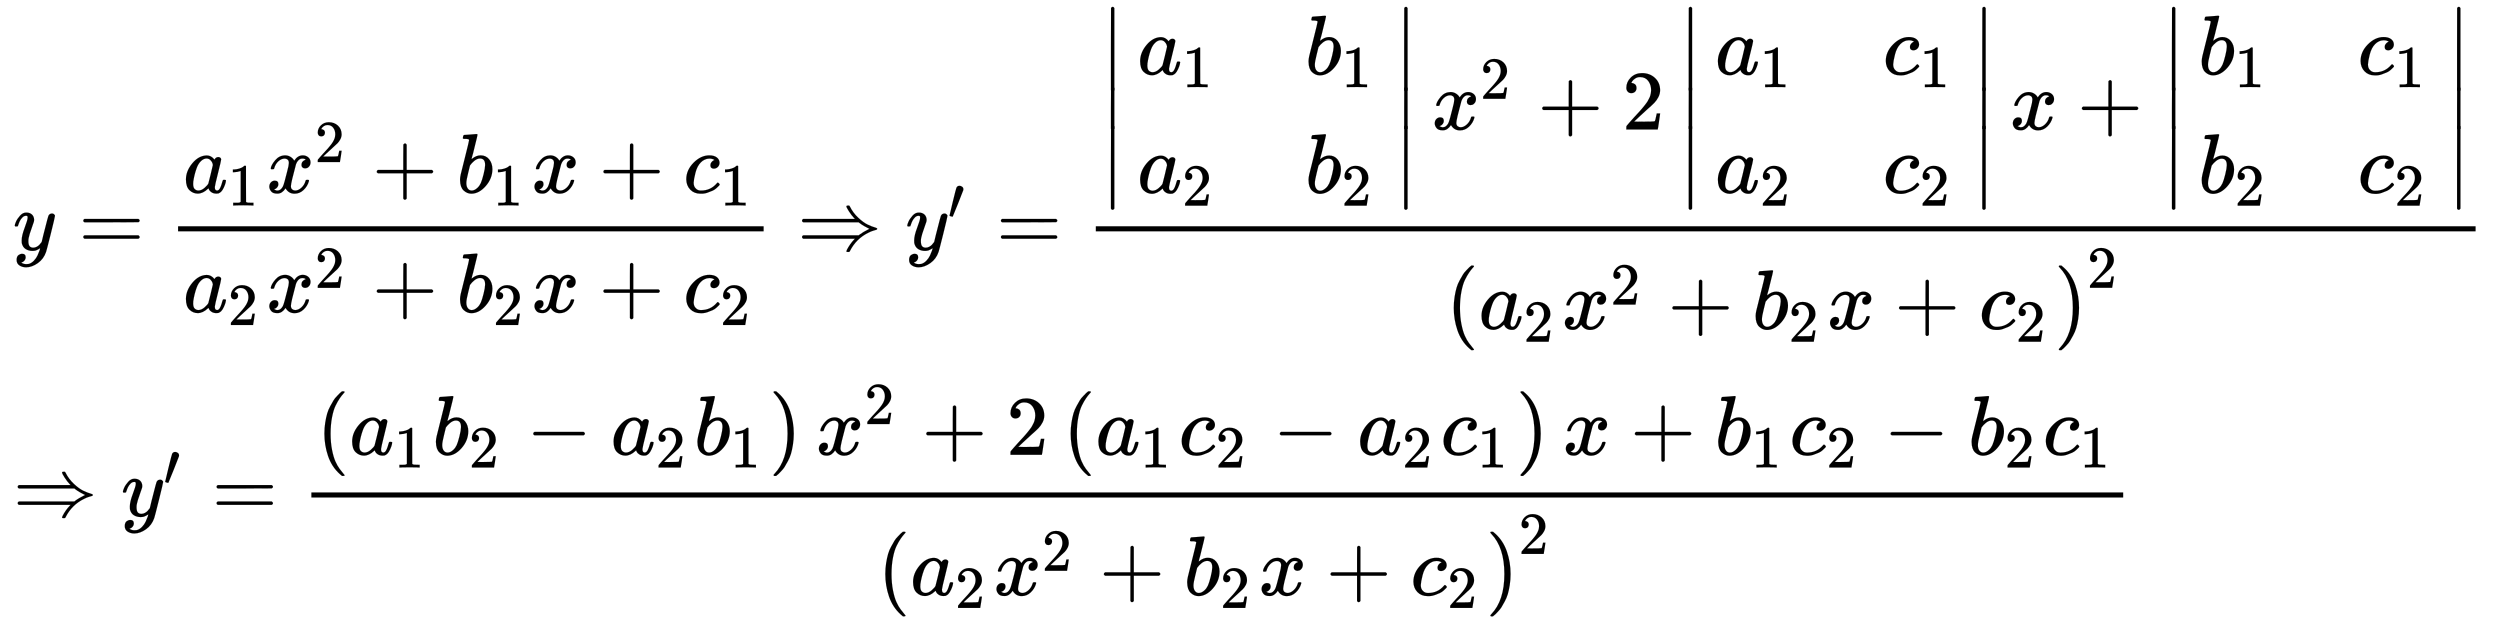 <svg xmlns:xlink="http://www.w3.org/1999/xlink" width="68.61ex" height="17.134ex" style="vertical-align: -7.785ex; margin-bottom: -0.219ex;" viewBox="0 -3930.8 29540.1 7377.2" role="img" focusable="false" xmlns="http://www.w3.org/2000/svg" aria-labelledby="MathJax-SVG-1-Title"><title id="MathJax-SVG-1-Title">\begin{matrix}
  y = \dfrac{{{a_1}{x^2} + {b_1}x + {c_1}}}{{{a_2}{x^2} + {b_2}x + {c_2}}} \Rightarrow y' = \dfrac{{\left| {\begin{array}{*{20}{c}}
  {{a_1}}&amp;{{b_1}} \\ 
  {{a_2}}&amp;{{b_2}} 
\end{array}} \right|{x^2} + 2\left| {\begin{array}{*{20}{c}}
  {{a_1}}&amp;{{c_1}} \\ 
  {{a_2}}&amp;{{c_2}} 
\end{array}} \right|x + \left| {\begin{array}{*{20}{c}}
  {{b_1}}&amp;{{c_1}} \\ 
  {{b_2}}&amp;{{c_2}} 
\end{array}} \right|}}{{{{\left( {{a_2}{x^2} + {b_2}x + {c_2}} \right)}^2}}} \hfill \\
   \Rightarrow y' = \dfrac{{\left( {{a_1}{b_2} - {a_2}{b_1}} \right){x^2} + 2\left( {{a_1}{c_2} - {a_2}{c_1}} \right)x + {b_1}{c_2} - {b_2}{c_1}}}{{{{\left( {{a_2}{x^2} + {b_2}x + {c_2}} \right)}^2}}} \hfill \\ 
\end{matrix}</title><defs aria-hidden="true"><path stroke-width="1" id="E1-MJMATHI-79" d="M21 287Q21 301 36 335T84 406T158 442Q199 442 224 419T250 355Q248 336 247 334Q247 331 231 288T198 191T182 105Q182 62 196 45T238 27Q261 27 281 38T312 61T339 94Q339 95 344 114T358 173T377 247Q415 397 419 404Q432 431 462 431Q475 431 483 424T494 412T496 403Q496 390 447 193T391 -23Q363 -106 294 -155T156 -205Q111 -205 77 -183T43 -117Q43 -95 50 -80T69 -58T89 -48T106 -45Q150 -45 150 -87Q150 -107 138 -122T115 -142T102 -147L99 -148Q101 -153 118 -160T152 -167H160Q177 -167 186 -165Q219 -156 247 -127T290 -65T313 -9T321 21L315 17Q309 13 296 6T270 -6Q250 -11 231 -11Q185 -11 150 11T104 82Q103 89 103 113Q103 170 138 262T173 379Q173 380 173 381Q173 390 173 393T169 400T158 404H154Q131 404 112 385T82 344T65 302T57 280Q55 278 41 278H27Q21 284 21 287Z"></path><path stroke-width="1" id="E1-MJMAIN-3D" d="M56 347Q56 360 70 367H707Q722 359 722 347Q722 336 708 328L390 327H72Q56 332 56 347ZM56 153Q56 168 72 173H708Q722 163 722 153Q722 140 707 133H70Q56 140 56 153Z"></path><path stroke-width="1" id="E1-MJMATHI-61" d="M33 157Q33 258 109 349T280 441Q331 441 370 392Q386 422 416 422Q429 422 439 414T449 394Q449 381 412 234T374 68Q374 43 381 35T402 26Q411 27 422 35Q443 55 463 131Q469 151 473 152Q475 153 483 153H487Q506 153 506 144Q506 138 501 117T481 63T449 13Q436 0 417 -8Q409 -10 393 -10Q359 -10 336 5T306 36L300 51Q299 52 296 50Q294 48 292 46Q233 -10 172 -10Q117 -10 75 30T33 157ZM351 328Q351 334 346 350T323 385T277 405Q242 405 210 374T160 293Q131 214 119 129Q119 126 119 118T118 106Q118 61 136 44T179 26Q217 26 254 59T298 110Q300 114 325 217T351 328Z"></path><path stroke-width="1" id="E1-MJMAIN-31" d="M213 578L200 573Q186 568 160 563T102 556H83V602H102Q149 604 189 617T245 641T273 663Q275 666 285 666Q294 666 302 660V361L303 61Q310 54 315 52T339 48T401 46H427V0H416Q395 3 257 3Q121 3 100 0H88V46H114Q136 46 152 46T177 47T193 50T201 52T207 57T213 61V578Z"></path><path stroke-width="1" id="E1-MJMATHI-78" d="M52 289Q59 331 106 386T222 442Q257 442 286 424T329 379Q371 442 430 442Q467 442 494 420T522 361Q522 332 508 314T481 292T458 288Q439 288 427 299T415 328Q415 374 465 391Q454 404 425 404Q412 404 406 402Q368 386 350 336Q290 115 290 78Q290 50 306 38T341 26Q378 26 414 59T463 140Q466 150 469 151T485 153H489Q504 153 504 145Q504 144 502 134Q486 77 440 33T333 -11Q263 -11 227 52Q186 -10 133 -10H127Q78 -10 57 16T35 71Q35 103 54 123T99 143Q142 143 142 101Q142 81 130 66T107 46T94 41L91 40Q91 39 97 36T113 29T132 26Q168 26 194 71Q203 87 217 139T245 247T261 313Q266 340 266 352Q266 380 251 392T217 404Q177 404 142 372T93 290Q91 281 88 280T72 278H58Q52 284 52 289Z"></path><path stroke-width="1" id="E1-MJMAIN-32" d="M109 429Q82 429 66 447T50 491Q50 562 103 614T235 666Q326 666 387 610T449 465Q449 422 429 383T381 315T301 241Q265 210 201 149L142 93L218 92Q375 92 385 97Q392 99 409 186V189H449V186Q448 183 436 95T421 3V0H50V19V31Q50 38 56 46T86 81Q115 113 136 137Q145 147 170 174T204 211T233 244T261 278T284 308T305 340T320 369T333 401T340 431T343 464Q343 527 309 573T212 619Q179 619 154 602T119 569T109 550Q109 549 114 549Q132 549 151 535T170 489Q170 464 154 447T109 429Z"></path><path stroke-width="1" id="E1-MJMAIN-2B" d="M56 237T56 250T70 270H369V420L370 570Q380 583 389 583Q402 583 409 568V270H707Q722 262 722 250T707 230H409V-68Q401 -82 391 -82H389H387Q375 -82 369 -68V230H70Q56 237 56 250Z"></path><path stroke-width="1" id="E1-MJMATHI-62" d="M73 647Q73 657 77 670T89 683Q90 683 161 688T234 694Q246 694 246 685T212 542Q204 508 195 472T180 418L176 399Q176 396 182 402Q231 442 283 442Q345 442 383 396T422 280Q422 169 343 79T173 -11Q123 -11 82 27T40 150V159Q40 180 48 217T97 414Q147 611 147 623T109 637Q104 637 101 637H96Q86 637 83 637T76 640T73 647ZM336 325V331Q336 405 275 405Q258 405 240 397T207 376T181 352T163 330L157 322L136 236Q114 150 114 114Q114 66 138 42Q154 26 178 26Q211 26 245 58Q270 81 285 114T318 219Q336 291 336 325Z"></path><path stroke-width="1" id="E1-MJMATHI-63" d="M34 159Q34 268 120 355T306 442Q362 442 394 418T427 355Q427 326 408 306T360 285Q341 285 330 295T319 325T330 359T352 380T366 386H367Q367 388 361 392T340 400T306 404Q276 404 249 390Q228 381 206 359Q162 315 142 235T121 119Q121 73 147 50Q169 26 205 26H209Q321 26 394 111Q403 121 406 121Q410 121 419 112T429 98T420 83T391 55T346 25T282 0T202 -11Q127 -11 81 37T34 159Z"></path><path stroke-width="1" id="E1-MJMAIN-21D2" d="M580 514Q580 525 596 525Q601 525 604 525T609 525T613 524T615 523T617 520T619 517T622 512Q659 438 720 381T831 300T927 263Q944 258 944 250T935 239T898 228T840 204Q696 134 622 -12Q618 -21 615 -22T600 -24Q580 -24 580 -17Q580 -13 585 0Q620 69 671 123L681 133H70Q56 140 56 153Q56 168 72 173H725L735 181Q774 211 852 250Q851 251 834 259T789 283T735 319L725 327H72Q56 332 56 347Q56 360 70 367H681L671 377Q638 412 609 458T580 514Z"></path><path stroke-width="1" id="E1-MJMAIN-2032" d="M79 43Q73 43 52 49T30 61Q30 68 85 293T146 528Q161 560 198 560Q218 560 240 545T262 501Q262 496 260 486Q259 479 173 263T84 45T79 43Z"></path><path stroke-width="1" id="E1-MJMAIN-7C" d="M139 -249H137Q125 -249 119 -235V251L120 737Q130 750 139 750Q152 750 159 735V-235Q151 -249 141 -249H139Z"></path><path stroke-width="1" id="E1-MJMAIN-2223" d="M139 -249H137Q125 -249 119 -235V251L120 737Q130 750 139 750Q152 750 159 735V-235Q151 -249 141 -249H139Z"></path><path stroke-width="1" id="E1-MJMAIN-28" d="M94 250Q94 319 104 381T127 488T164 576T202 643T244 695T277 729T302 750H315H319Q333 750 333 741Q333 738 316 720T275 667T226 581T184 443T167 250T184 58T225 -81T274 -167T316 -220T333 -241Q333 -250 318 -250H315H302L274 -226Q180 -141 137 -14T94 250Z"></path><path stroke-width="1" id="E1-MJMAIN-29" d="M60 749L64 750Q69 750 74 750H86L114 726Q208 641 251 514T294 250Q294 182 284 119T261 12T224 -76T186 -143T145 -194T113 -227T90 -246Q87 -249 86 -250H74Q66 -250 63 -250T58 -247T55 -238Q56 -237 66 -225Q221 -64 221 250T66 725Q56 737 55 738Q55 746 60 749Z"></path><path stroke-width="1" id="E1-MJMAIN-2212" d="M84 237T84 250T98 270H679Q694 262 694 250T679 230H98Q84 237 84 250Z"></path></defs><g stroke="currentColor" fill="currentColor" stroke-width="0" transform="matrix(1 0 0 -1 0 0)" aria-hidden="true"><g transform="translate(167,0)"><g transform="translate(-14,0)"><g transform="translate(0,977)"><use href="#E1-MJMATHI-79" x="0" y="0"></use><use href="#E1-MJMAIN-3D" x="775" y="0"></use><g transform="translate(1831,0)"><g transform="translate(120,0)"><rect stroke="none" width="6919" height="60" x="0" y="220"></rect><g transform="translate(60,676)"><use href="#E1-MJMATHI-61" x="0" y="0"></use><use transform="scale(0.707)" href="#E1-MJMAIN-31" x="748" y="-213"></use><g transform="translate(983,0)"><use href="#E1-MJMATHI-78" x="0" y="0"></use><use transform="scale(0.707)" href="#E1-MJMAIN-32" x="809" y="513"></use></g><use href="#E1-MJMAIN-2B" x="2232" y="0"></use><g transform="translate(3232,0)"><use href="#E1-MJMATHI-62" x="0" y="0"></use><use transform="scale(0.707)" href="#E1-MJMAIN-31" x="607" y="-213"></use></g><use href="#E1-MJMATHI-78" x="4116" y="0"></use><use href="#E1-MJMAIN-2B" x="4910" y="0"></use><g transform="translate(5911,0)"><use href="#E1-MJMATHI-63" x="0" y="0"></use><use transform="scale(0.707)" href="#E1-MJMAIN-31" x="613" y="-213"></use></g></g><g transform="translate(60,-736)"><use href="#E1-MJMATHI-61" x="0" y="0"></use><use transform="scale(0.707)" href="#E1-MJMAIN-32" x="748" y="-213"></use><g transform="translate(983,0)"><use href="#E1-MJMATHI-78" x="0" y="0"></use><use transform="scale(0.707)" href="#E1-MJMAIN-32" x="809" y="408"></use></g><use href="#E1-MJMAIN-2B" x="2232" y="0"></use><g transform="translate(3232,0)"><use href="#E1-MJMATHI-62" x="0" y="0"></use><use transform="scale(0.707)" href="#E1-MJMAIN-32" x="607" y="-213"></use></g><use href="#E1-MJMATHI-78" x="4116" y="0"></use><use href="#E1-MJMAIN-2B" x="4910" y="0"></use><g transform="translate(5911,0)"><use href="#E1-MJMATHI-63" x="0" y="0"></use><use transform="scale(0.707)" href="#E1-MJMAIN-32" x="613" y="-213"></use></g></g></g></g><use href="#E1-MJMAIN-21D2" x="9268" y="0"></use><g transform="translate(10546,0)"><use href="#E1-MJMATHI-79" x="0" y="0"></use><use transform="scale(0.707)" href="#E1-MJMAIN-2032" x="706" y="513"></use></g><use href="#E1-MJMAIN-3D" x="11618" y="0"></use><g transform="translate(12675,0)"><g transform="translate(120,0)"><rect stroke="none" width="16304" height="60" x="0" y="220"></rect><g transform="translate(60,1424)"><g transform="translate(0,1450)"><use href="#E1-MJMAIN-2223" x="0" y="-751"></use><g transform="translate(0,-1324.624) scale(1,0.498)"><use href="#E1-MJMAIN-2223"></use></g><use href="#E1-MJMAIN-2223" x="0" y="-2150"></use></g><g transform="translate(278,0)"><g transform="translate(167,0)"><g transform="translate(-14,0)"><g transform="translate(0,650)"><use href="#E1-MJMATHI-61" x="0" y="0"></use><use transform="scale(0.707)" href="#E1-MJMAIN-31" x="748" y="-213"></use></g><g transform="translate(0,-750)"><use href="#E1-MJMATHI-61" x="0" y="0"></use><use transform="scale(0.707)" href="#E1-MJMAIN-32" x="748" y="-213"></use></g></g><g transform="translate(1969,0)"><g transform="translate(0,650)"><use href="#E1-MJMATHI-62" x="0" y="0"></use><use transform="scale(0.707)" href="#E1-MJMAIN-31" x="607" y="-213"></use></g><g transform="translate(0,-750)"><use href="#E1-MJMATHI-62" x="0" y="0"></use><use transform="scale(0.707)" href="#E1-MJMAIN-32" x="607" y="-213"></use></g></g></g></g><g transform="translate(3465,1450)"><use href="#E1-MJMAIN-2223" x="0" y="-751"></use><g transform="translate(0,-1324.624) scale(1,0.498)"><use href="#E1-MJMAIN-2223"></use></g><use href="#E1-MJMAIN-2223" x="0" y="-2150"></use></g><g transform="translate(3910,0)"><use href="#E1-MJMATHI-78" x="0" y="0"></use><use transform="scale(0.707)" href="#E1-MJMAIN-32" x="809" y="513"></use></g><use href="#E1-MJMAIN-2B" x="5159" y="0"></use><use href="#E1-MJMAIN-32" x="6159" y="0"></use><g transform="translate(6827,0)"><g transform="translate(0,1450)"><use href="#E1-MJMAIN-2223" x="0" y="-751"></use><g transform="translate(0,-1324.624) scale(1,0.498)"><use href="#E1-MJMAIN-2223"></use></g><use href="#E1-MJMAIN-2223" x="0" y="-2150"></use></g><g transform="translate(278,0)"><g transform="translate(167,0)"><g transform="translate(-14,0)"><g transform="translate(0,650)"><use href="#E1-MJMATHI-61" x="0" y="0"></use><use transform="scale(0.707)" href="#E1-MJMAIN-31" x="748" y="-213"></use></g><g transform="translate(0,-750)"><use href="#E1-MJMATHI-61" x="0" y="0"></use><use transform="scale(0.707)" href="#E1-MJMAIN-32" x="748" y="-213"></use></g></g><g transform="translate(1969,0)"><g transform="translate(0,650)"><use href="#E1-MJMATHI-63" x="0" y="0"></use><use transform="scale(0.707)" href="#E1-MJMAIN-31" x="613" y="-213"></use></g><g transform="translate(0,-750)"><use href="#E1-MJMATHI-63" x="0" y="0"></use><use transform="scale(0.707)" href="#E1-MJMAIN-32" x="613" y="-213"></use></g></g></g></g><g transform="translate(3469,1450)"><use href="#E1-MJMAIN-2223" x="0" y="-751"></use><g transform="translate(0,-1324.624) scale(1,0.498)"><use href="#E1-MJMAIN-2223"></use></g><use href="#E1-MJMAIN-2223" x="0" y="-2150"></use></g></g><use href="#E1-MJMATHI-78" x="10741" y="0"></use><use href="#E1-MJMAIN-2B" x="11536" y="0"></use><g transform="translate(12537,0)"><g transform="translate(0,1450)"><use href="#E1-MJMAIN-2223" x="0" y="-751"></use><g transform="translate(0,-1324.624) scale(1,0.498)"><use href="#E1-MJMAIN-2223"></use></g><use href="#E1-MJMAIN-2223" x="0" y="-2150"></use></g><g transform="translate(278,0)"><g transform="translate(167,0)"><g transform="translate(-14,0)"><g transform="translate(0,650)"><use href="#E1-MJMATHI-62" x="0" y="0"></use><use transform="scale(0.707)" href="#E1-MJMAIN-31" x="607" y="-213"></use></g><g transform="translate(0,-750)"><use href="#E1-MJMATHI-62" x="0" y="0"></use><use transform="scale(0.707)" href="#E1-MJMAIN-32" x="607" y="-213"></use></g></g><g transform="translate(1869,0)"><g transform="translate(0,650)"><use href="#E1-MJMATHI-63" x="0" y="0"></use><use transform="scale(0.707)" href="#E1-MJMAIN-31" x="613" y="-213"></use></g><g transform="translate(0,-750)"><use href="#E1-MJMATHI-63" x="0" y="0"></use><use transform="scale(0.707)" href="#E1-MJMAIN-32" x="613" y="-213"></use></g></g></g></g><g transform="translate(3369,1450)"><use href="#E1-MJMAIN-2223" x="0" y="-751"></use><g transform="translate(0,-1324.624) scale(1,0.498)"><use href="#E1-MJMAIN-2223"></use></g><use href="#E1-MJMAIN-2223" x="0" y="-2150"></use></g></g></g><g transform="translate(4136,-934)"><use href="#E1-MJMAIN-28"></use><g transform="translate(389,0)"><use href="#E1-MJMATHI-61" x="0" y="0"></use><use transform="scale(0.707)" href="#E1-MJMAIN-32" x="748" y="-213"></use><g transform="translate(983,0)"><use href="#E1-MJMATHI-78" x="0" y="0"></use><use transform="scale(0.707)" href="#E1-MJMAIN-32" x="809" y="408"></use></g><use href="#E1-MJMAIN-2B" x="2232" y="0"></use><g transform="translate(3232,0)"><use href="#E1-MJMATHI-62" x="0" y="0"></use><use transform="scale(0.707)" href="#E1-MJMAIN-32" x="607" y="-213"></use></g><use href="#E1-MJMATHI-78" x="4116" y="0"></use><use href="#E1-MJMAIN-2B" x="4910" y="0"></use><g transform="translate(5911,0)"><use href="#E1-MJMATHI-63" x="0" y="0"></use><use transform="scale(0.707)" href="#E1-MJMAIN-32" x="613" y="-213"></use></g></g><use href="#E1-MJMAIN-29" x="7188" y="0"></use><use transform="scale(0.707)" href="#E1-MJMAIN-32" x="10716" y="689"></use></g></g></g></g><g transform="translate(0,-2168)"><use href="#E1-MJMAIN-21D2" x="0" y="0"></use><g transform="translate(1278,0)"><use href="#E1-MJMATHI-79" x="0" y="0"></use><use transform="scale(0.707)" href="#E1-MJMAIN-2032" x="706" y="513"></use></g><use href="#E1-MJMAIN-3D" x="2350" y="0"></use><g transform="translate(3406,0)"><g transform="translate(120,0)"><rect stroke="none" width="21409" height="60" x="0" y="220"></rect><g transform="translate(60,725)"><use href="#E1-MJMAIN-28" x="0" y="0"></use><g transform="translate(389,0)"><use href="#E1-MJMATHI-61" x="0" y="0"></use><use transform="scale(0.707)" href="#E1-MJMAIN-31" x="748" y="-213"></use><g transform="translate(983,0)"><use href="#E1-MJMATHI-62" x="0" y="0"></use><use transform="scale(0.707)" href="#E1-MJMAIN-32" x="607" y="-213"></use></g><use href="#E1-MJMAIN-2212" x="2089" y="0"></use><g transform="translate(3089,0)"><use href="#E1-MJMATHI-61" x="0" y="0"></use><use transform="scale(0.707)" href="#E1-MJMAIN-32" x="748" y="-213"></use></g><g transform="translate(4073,0)"><use href="#E1-MJMATHI-62" x="0" y="0"></use><use transform="scale(0.707)" href="#E1-MJMAIN-31" x="607" y="-213"></use></g></g><use href="#E1-MJMAIN-29" x="5346" y="0"></use><g transform="translate(5902,0)"><use href="#E1-MJMATHI-78" x="0" y="0"></use><use transform="scale(0.707)" href="#E1-MJMAIN-32" x="809" y="513"></use></g><use href="#E1-MJMAIN-2B" x="7150" y="0"></use><use href="#E1-MJMAIN-32" x="8151" y="0"></use><g transform="translate(8818,0)"><use href="#E1-MJMAIN-28" x="0" y="0"></use><g transform="translate(389,0)"><use href="#E1-MJMATHI-61" x="0" y="0"></use><use transform="scale(0.707)" href="#E1-MJMAIN-31" x="748" y="-213"></use><g transform="translate(983,0)"><use href="#E1-MJMATHI-63" x="0" y="0"></use><use transform="scale(0.707)" href="#E1-MJMAIN-32" x="613" y="-213"></use></g><use href="#E1-MJMAIN-2212" x="2093" y="0"></use><g transform="translate(3093,0)"><use href="#E1-MJMATHI-61" x="0" y="0"></use><use transform="scale(0.707)" href="#E1-MJMAIN-32" x="748" y="-213"></use></g><g transform="translate(4077,0)"><use href="#E1-MJMATHI-63" x="0" y="0"></use><use transform="scale(0.707)" href="#E1-MJMAIN-31" x="613" y="-213"></use></g></g><use href="#E1-MJMAIN-29" x="5354" y="0"></use></g><use href="#E1-MJMATHI-78" x="14728" y="0"></use><use href="#E1-MJMAIN-2B" x="15523" y="0"></use><g transform="translate(16524,0)"><use href="#E1-MJMATHI-62" x="0" y="0"></use><use transform="scale(0.707)" href="#E1-MJMAIN-31" x="607" y="-213"></use></g><g transform="translate(17407,0)"><use href="#E1-MJMATHI-63" x="0" y="0"></use><use transform="scale(0.707)" href="#E1-MJMAIN-32" x="613" y="-213"></use></g><use href="#E1-MJMAIN-2212" x="18517" y="0"></use><g transform="translate(19518,0)"><use href="#E1-MJMATHI-62" x="0" y="0"></use><use transform="scale(0.707)" href="#E1-MJMAIN-32" x="607" y="-213"></use></g><g transform="translate(20401,0)"><use href="#E1-MJMATHI-63" x="0" y="0"></use><use transform="scale(0.707)" href="#E1-MJMAIN-31" x="613" y="-213"></use></g></g><g transform="translate(6688,-934)"><use href="#E1-MJMAIN-28"></use><g transform="translate(389,0)"><use href="#E1-MJMATHI-61" x="0" y="0"></use><use transform="scale(0.707)" href="#E1-MJMAIN-32" x="748" y="-213"></use><g transform="translate(983,0)"><use href="#E1-MJMATHI-78" x="0" y="0"></use><use transform="scale(0.707)" href="#E1-MJMAIN-32" x="809" y="408"></use></g><use href="#E1-MJMAIN-2B" x="2232" y="0"></use><g transform="translate(3232,0)"><use href="#E1-MJMATHI-62" x="0" y="0"></use><use transform="scale(0.707)" href="#E1-MJMAIN-32" x="607" y="-213"></use></g><use href="#E1-MJMATHI-78" x="4116" y="0"></use><use href="#E1-MJMAIN-2B" x="4910" y="0"></use><g transform="translate(5911,0)"><use href="#E1-MJMATHI-63" x="0" y="0"></use><use transform="scale(0.707)" href="#E1-MJMAIN-32" x="613" y="-213"></use></g></g><use href="#E1-MJMAIN-29" x="7188" y="0"></use><use transform="scale(0.707)" href="#E1-MJMAIN-32" x="10716" y="689"></use></g></g></g></g></g></g></g></svg>